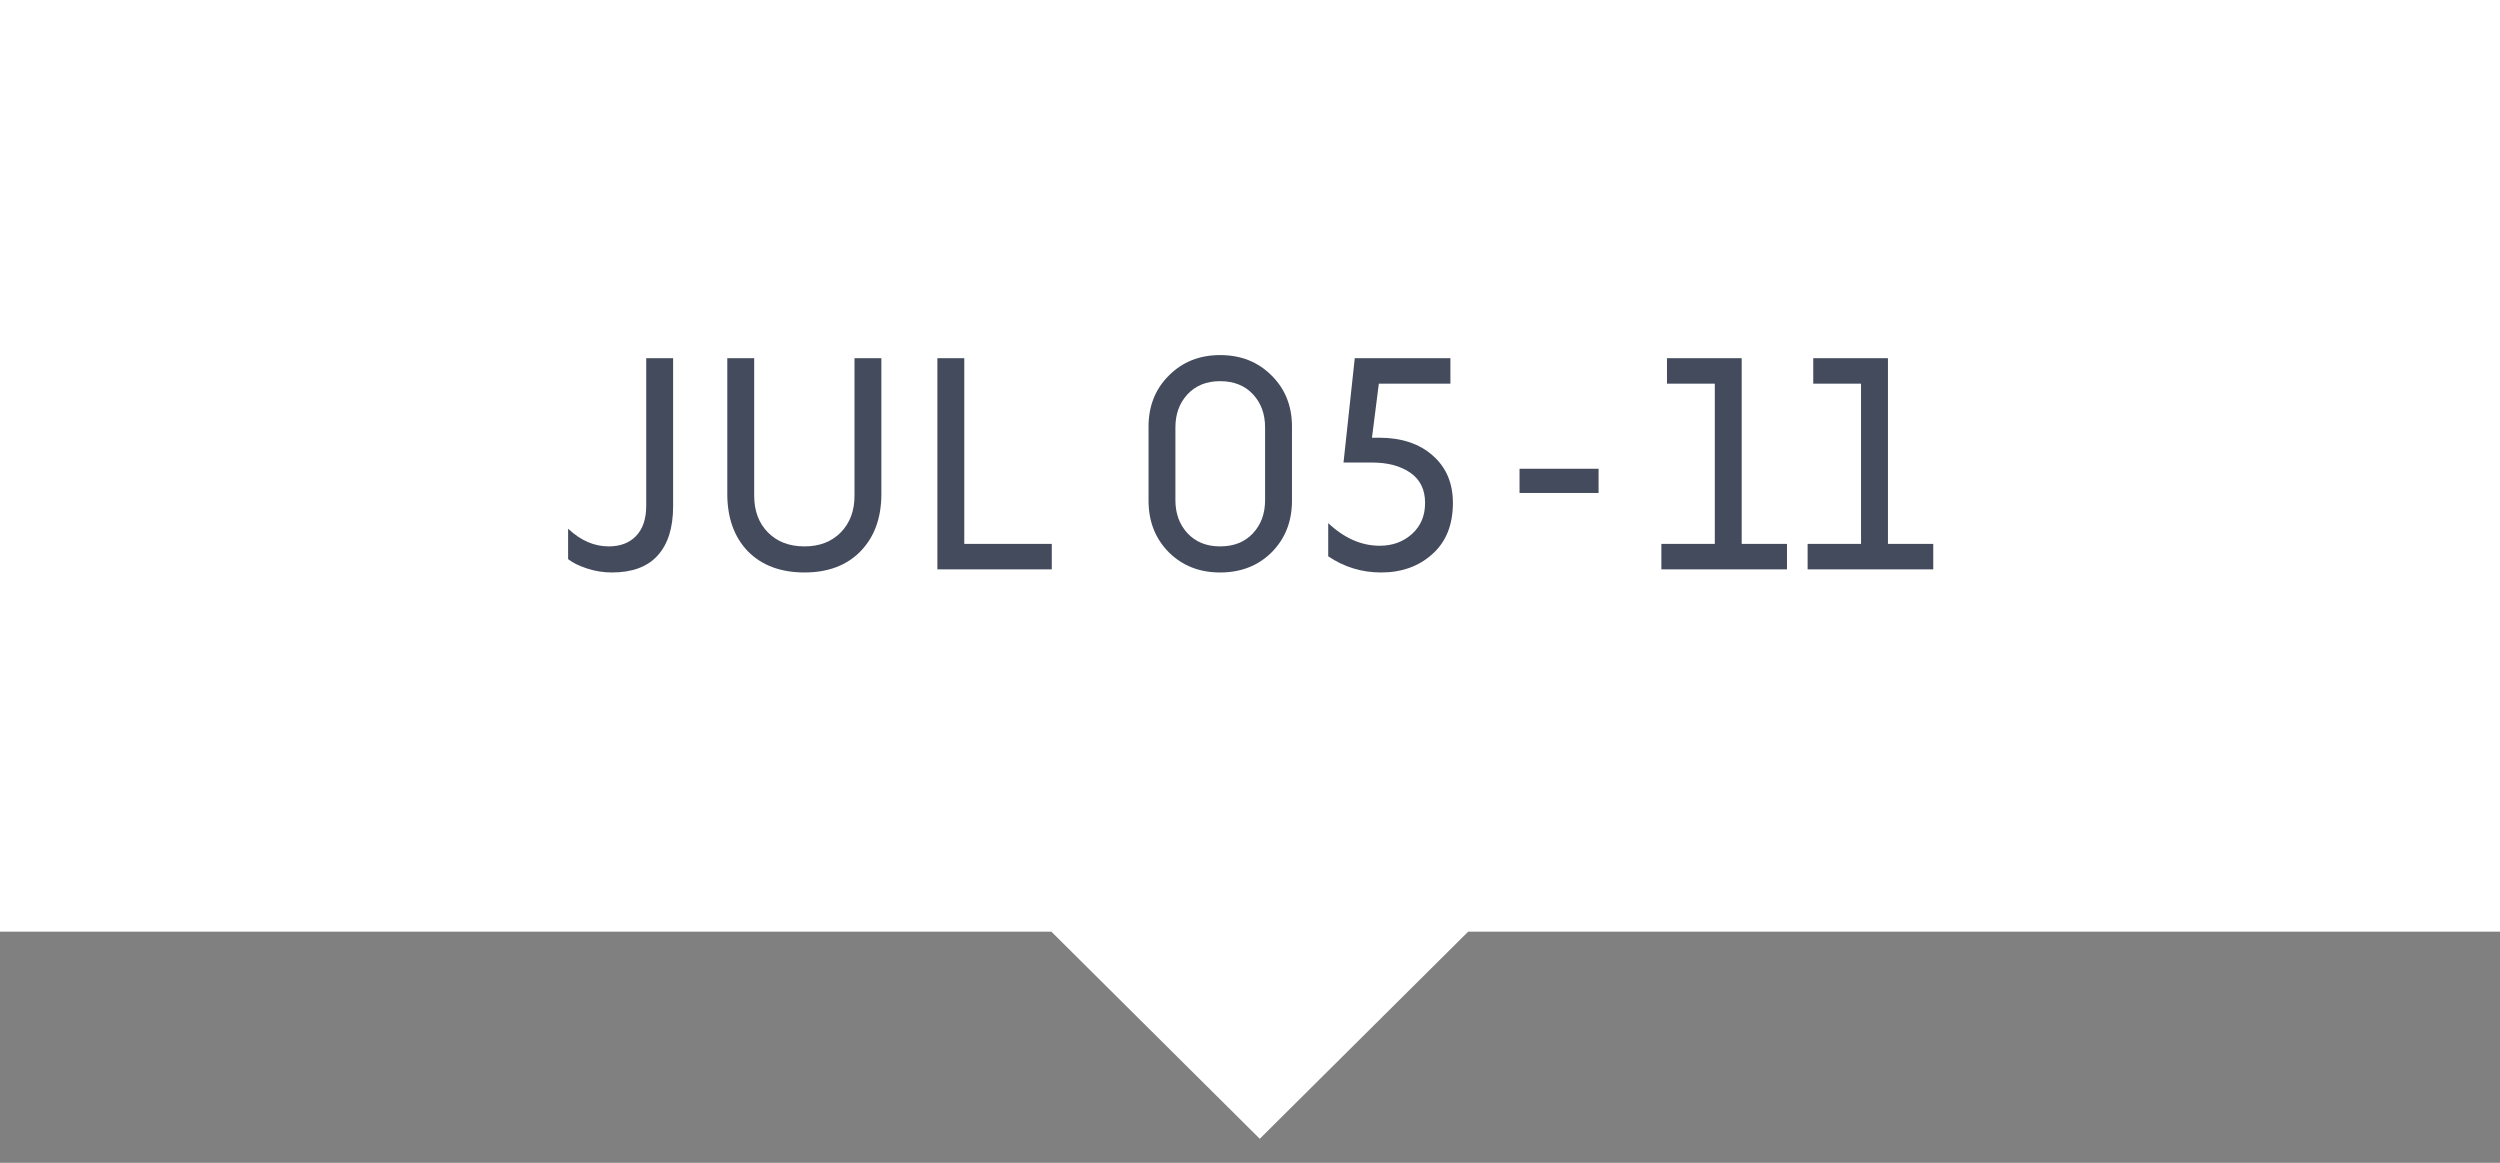 <svg width="86" height="40" viewBox="0 0 86 40" fill="none" xmlns="http://www.w3.org/2000/svg">
<rect x="0" y="0" width="86" height="40" fill="#808080" stroke="none"/>
<path fill-rule="evenodd" clip-rule="evenodd" d="M36.168 32.05L6.26662e-07 32.05L3.44604e-06 -0L86 -0L86 32.05L50.504 32.05L43.336 39.174L36.168 32.05Z" fill="white"/>
<g opacity="0.85">
<path d="M22.23 12.322H23.155V17.418C23.155 18.158 22.976 18.725 22.617 19.116C22.266 19.501 21.743 19.693 21.048 19.693C20.754 19.693 20.468 19.647 20.188 19.554C19.909 19.462 19.694 19.355 19.543 19.234V18.187C19.973 18.593 20.439 18.796 20.941 18.796C21.335 18.796 21.646 18.678 21.876 18.443C22.112 18.201 22.23 17.852 22.23 17.396V12.322Z" fill="#222B40"/>
<path d="M29.395 12.322H30.319V16.99C30.319 17.817 30.079 18.475 29.599 18.967C29.126 19.451 28.484 19.693 27.675 19.693C26.858 19.693 26.209 19.451 25.729 18.967C25.256 18.475 25.019 17.817 25.019 16.99V12.322H25.944V17.055C25.944 17.574 26.102 17.995 26.417 18.315C26.732 18.636 27.151 18.796 27.675 18.796C28.191 18.796 28.606 18.636 28.922 18.315C29.237 17.995 29.395 17.574 29.395 17.055V12.322Z" fill="#222B40"/>
<path d="M36.181 19.586H32.246V12.322H33.171V18.71H36.181V19.586Z" fill="#222B40"/>
<path d="M41.971 13.112C41.506 13.112 41.133 13.262 40.853 13.561C40.574 13.86 40.434 14.241 40.434 14.704V17.204C40.434 17.667 40.574 18.048 40.853 18.347C41.133 18.646 41.506 18.796 41.971 18.796C42.444 18.796 42.821 18.646 43.1 18.347C43.38 18.048 43.519 17.667 43.519 17.204V14.704C43.519 14.241 43.38 13.86 43.1 13.561C42.821 13.262 42.444 13.112 41.971 13.112ZM41.971 12.215C42.688 12.215 43.279 12.45 43.745 12.92C44.211 13.383 44.444 13.967 44.444 14.672V17.225C44.444 17.938 44.211 18.529 43.745 18.999C43.279 19.462 42.688 19.693 41.971 19.693C41.262 19.693 40.674 19.462 40.208 18.999C39.743 18.529 39.51 17.938 39.51 17.225V14.672C39.51 13.967 39.743 13.383 40.208 12.92C40.674 12.45 41.262 12.215 41.971 12.215Z" fill="#222B40"/>
<path d="M49.894 13.198H47.432L47.196 15.057H47.432C48.206 15.057 48.822 15.26 49.281 15.666C49.747 16.072 49.98 16.616 49.98 17.3C49.98 18.055 49.743 18.643 49.27 19.063C48.804 19.483 48.217 19.693 47.507 19.693C46.848 19.693 46.242 19.508 45.691 19.138V17.995C46.242 18.515 46.834 18.774 47.464 18.774C47.901 18.774 48.27 18.639 48.572 18.369C48.873 18.098 49.023 17.742 49.023 17.3C49.023 16.844 48.855 16.499 48.518 16.264C48.181 16.029 47.74 15.911 47.196 15.911H46.217L46.604 12.322H49.894V13.198Z" fill="#222B40"/>
<path d="M54.991 16.958H52.272V16.125H54.991V16.958Z" fill="#222B40"/>
<path d="M57.151 19.586V18.71H58.989V13.198H57.344V12.322H59.914V18.71H61.472V19.586H57.151Z" fill="#222B40"/>
<path d="M62.182 19.586V18.71H64.02V13.198H62.376V12.322H64.945V18.71H66.504V19.586H62.182Z" fill="#222B40"/>
</g>
</svg>
